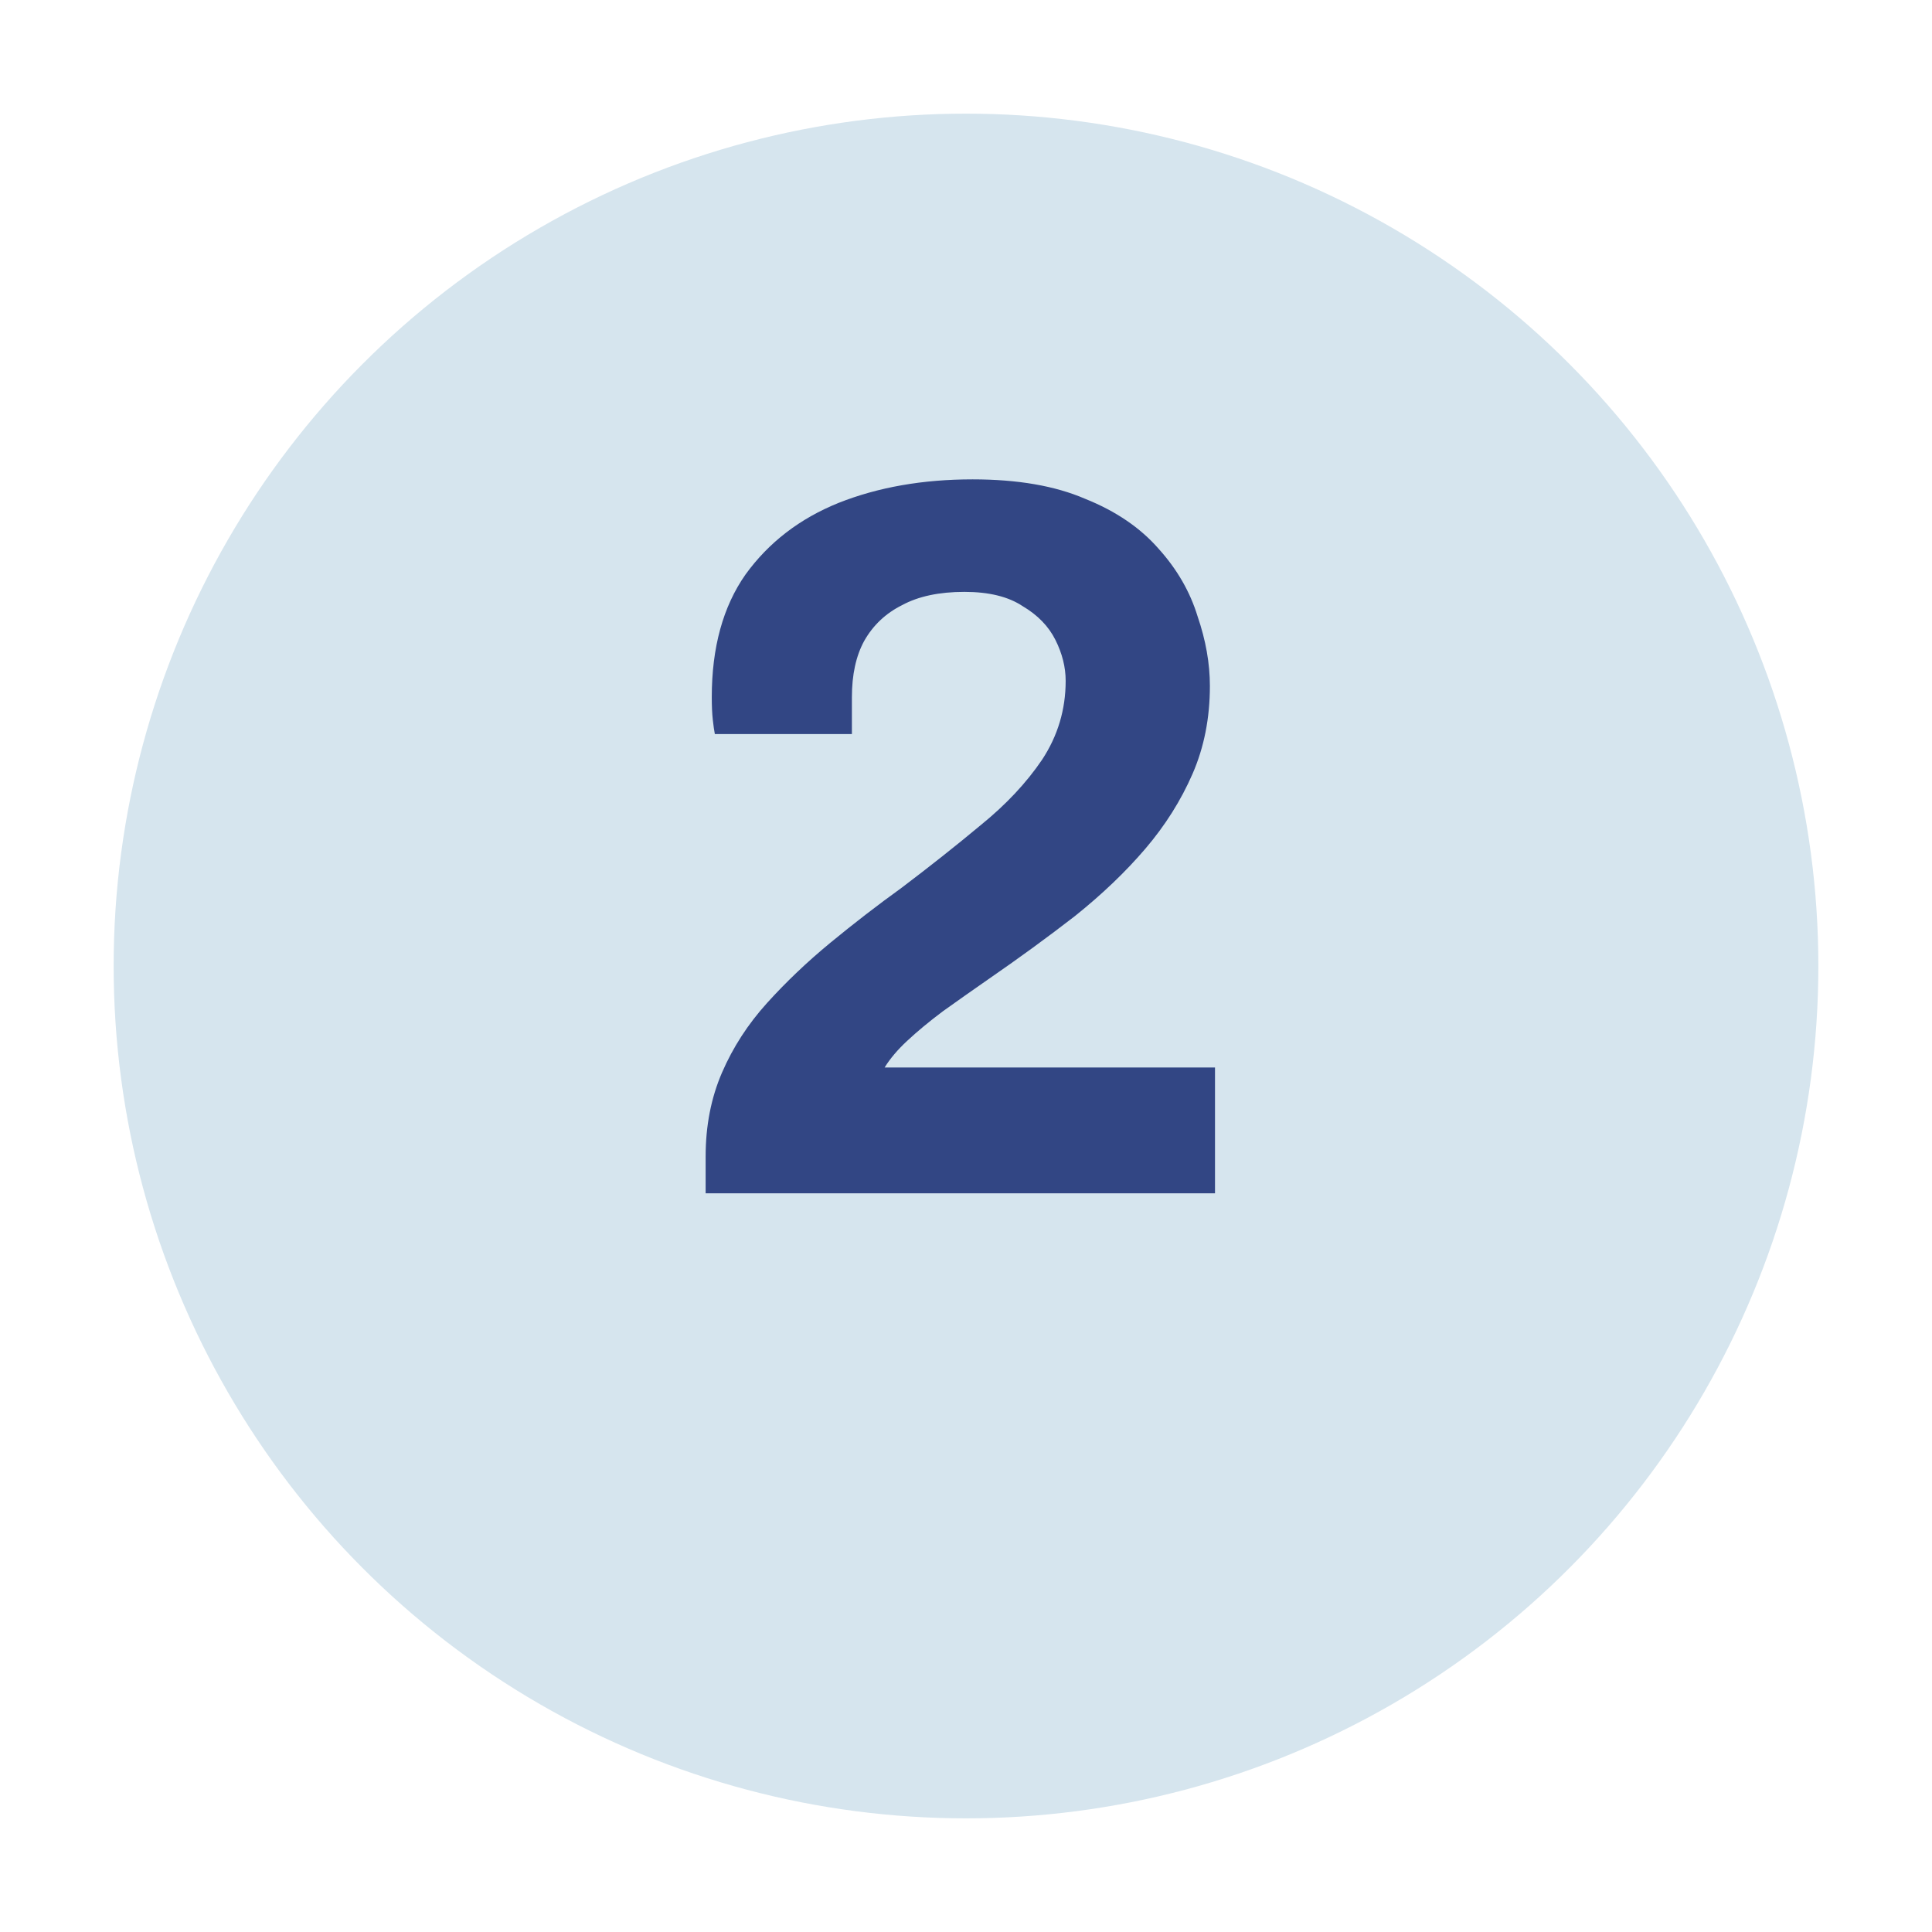 <svg width="68" height="68" viewBox="0 0 68 68" fill="none" xmlns="http://www.w3.org/2000/svg">
<g filter="url(#filter0_d_13_571)">
<circle cx="34" cy="30" r="30" fill="#D6E5EE"/>
</g>
<path d="M24.836 42V40.704C24.836 39.624 25.028 38.64 25.412 37.752C25.796 36.864 26.324 36.048 26.996 35.304C27.668 34.56 28.412 33.852 29.228 33.18C30.044 32.508 30.884 31.86 31.748 31.236C32.732 30.492 33.656 29.76 34.52 29.04C35.408 28.32 36.128 27.552 36.68 26.736C37.232 25.896 37.508 24.972 37.508 23.964C37.508 23.484 37.388 23.004 37.148 22.524C36.908 22.044 36.524 21.648 35.996 21.336C35.492 21 34.808 20.832 33.944 20.832C33.056 20.832 32.324 20.988 31.748 21.3C31.172 21.588 30.728 22.008 30.416 22.56C30.128 23.088 29.984 23.748 29.984 24.54V25.836H25.16C25.136 25.716 25.112 25.548 25.088 25.332C25.064 25.116 25.052 24.852 25.052 24.54C25.052 22.788 25.448 21.348 26.24 20.22C27.056 19.092 28.148 18.252 29.516 17.7C30.908 17.148 32.48 16.872 34.232 16.872C35.816 16.872 37.136 17.1 38.192 17.556C39.272 17.988 40.136 18.576 40.784 19.32C41.432 20.04 41.888 20.832 42.152 21.696C42.44 22.536 42.584 23.352 42.584 24.144C42.584 25.272 42.38 26.304 41.972 27.24C41.564 28.176 41.012 29.052 40.316 29.868C39.62 30.684 38.792 31.476 37.832 32.244C36.872 32.988 35.852 33.732 34.772 34.476C34.22 34.86 33.692 35.232 33.188 35.592C32.708 35.952 32.288 36.3 31.928 36.636C31.592 36.948 31.328 37.26 31.136 37.572H42.764V42H24.836Z" fill="#324684"/>
<defs>
<filter id="filter0_d_13_571" x="0" y="0" width="68" height="68" filterUnits="userSpaceOnUse" color-interpolation-filters="sRGB">
<feFlood flood-opacity="0" result="BackgroundImageFix"/>
<feColorMatrix in="SourceAlpha" type="matrix" values="0 0 0 0 0 0 0 0 0 0 0 0 0 0 0 0 0 0 127 0" result="hardAlpha"/>
<feOffset dy="4"/>
<feGaussianBlur stdDeviation="2"/>
<feComposite in2="hardAlpha" operator="out"/>
<feColorMatrix type="matrix" values="0 0 0 0 0 0 0 0 0 0 0 0 0 0 0 0 0 0 0.25 0"/>
<feBlend mode="normal" in2="BackgroundImageFix" result="effect1_dropShadow_13_571"/>
<feBlend mode="normal" in="SourceGraphic" in2="effect1_dropShadow_13_571" result="shape"/>
</filter>
</defs>
</svg>
